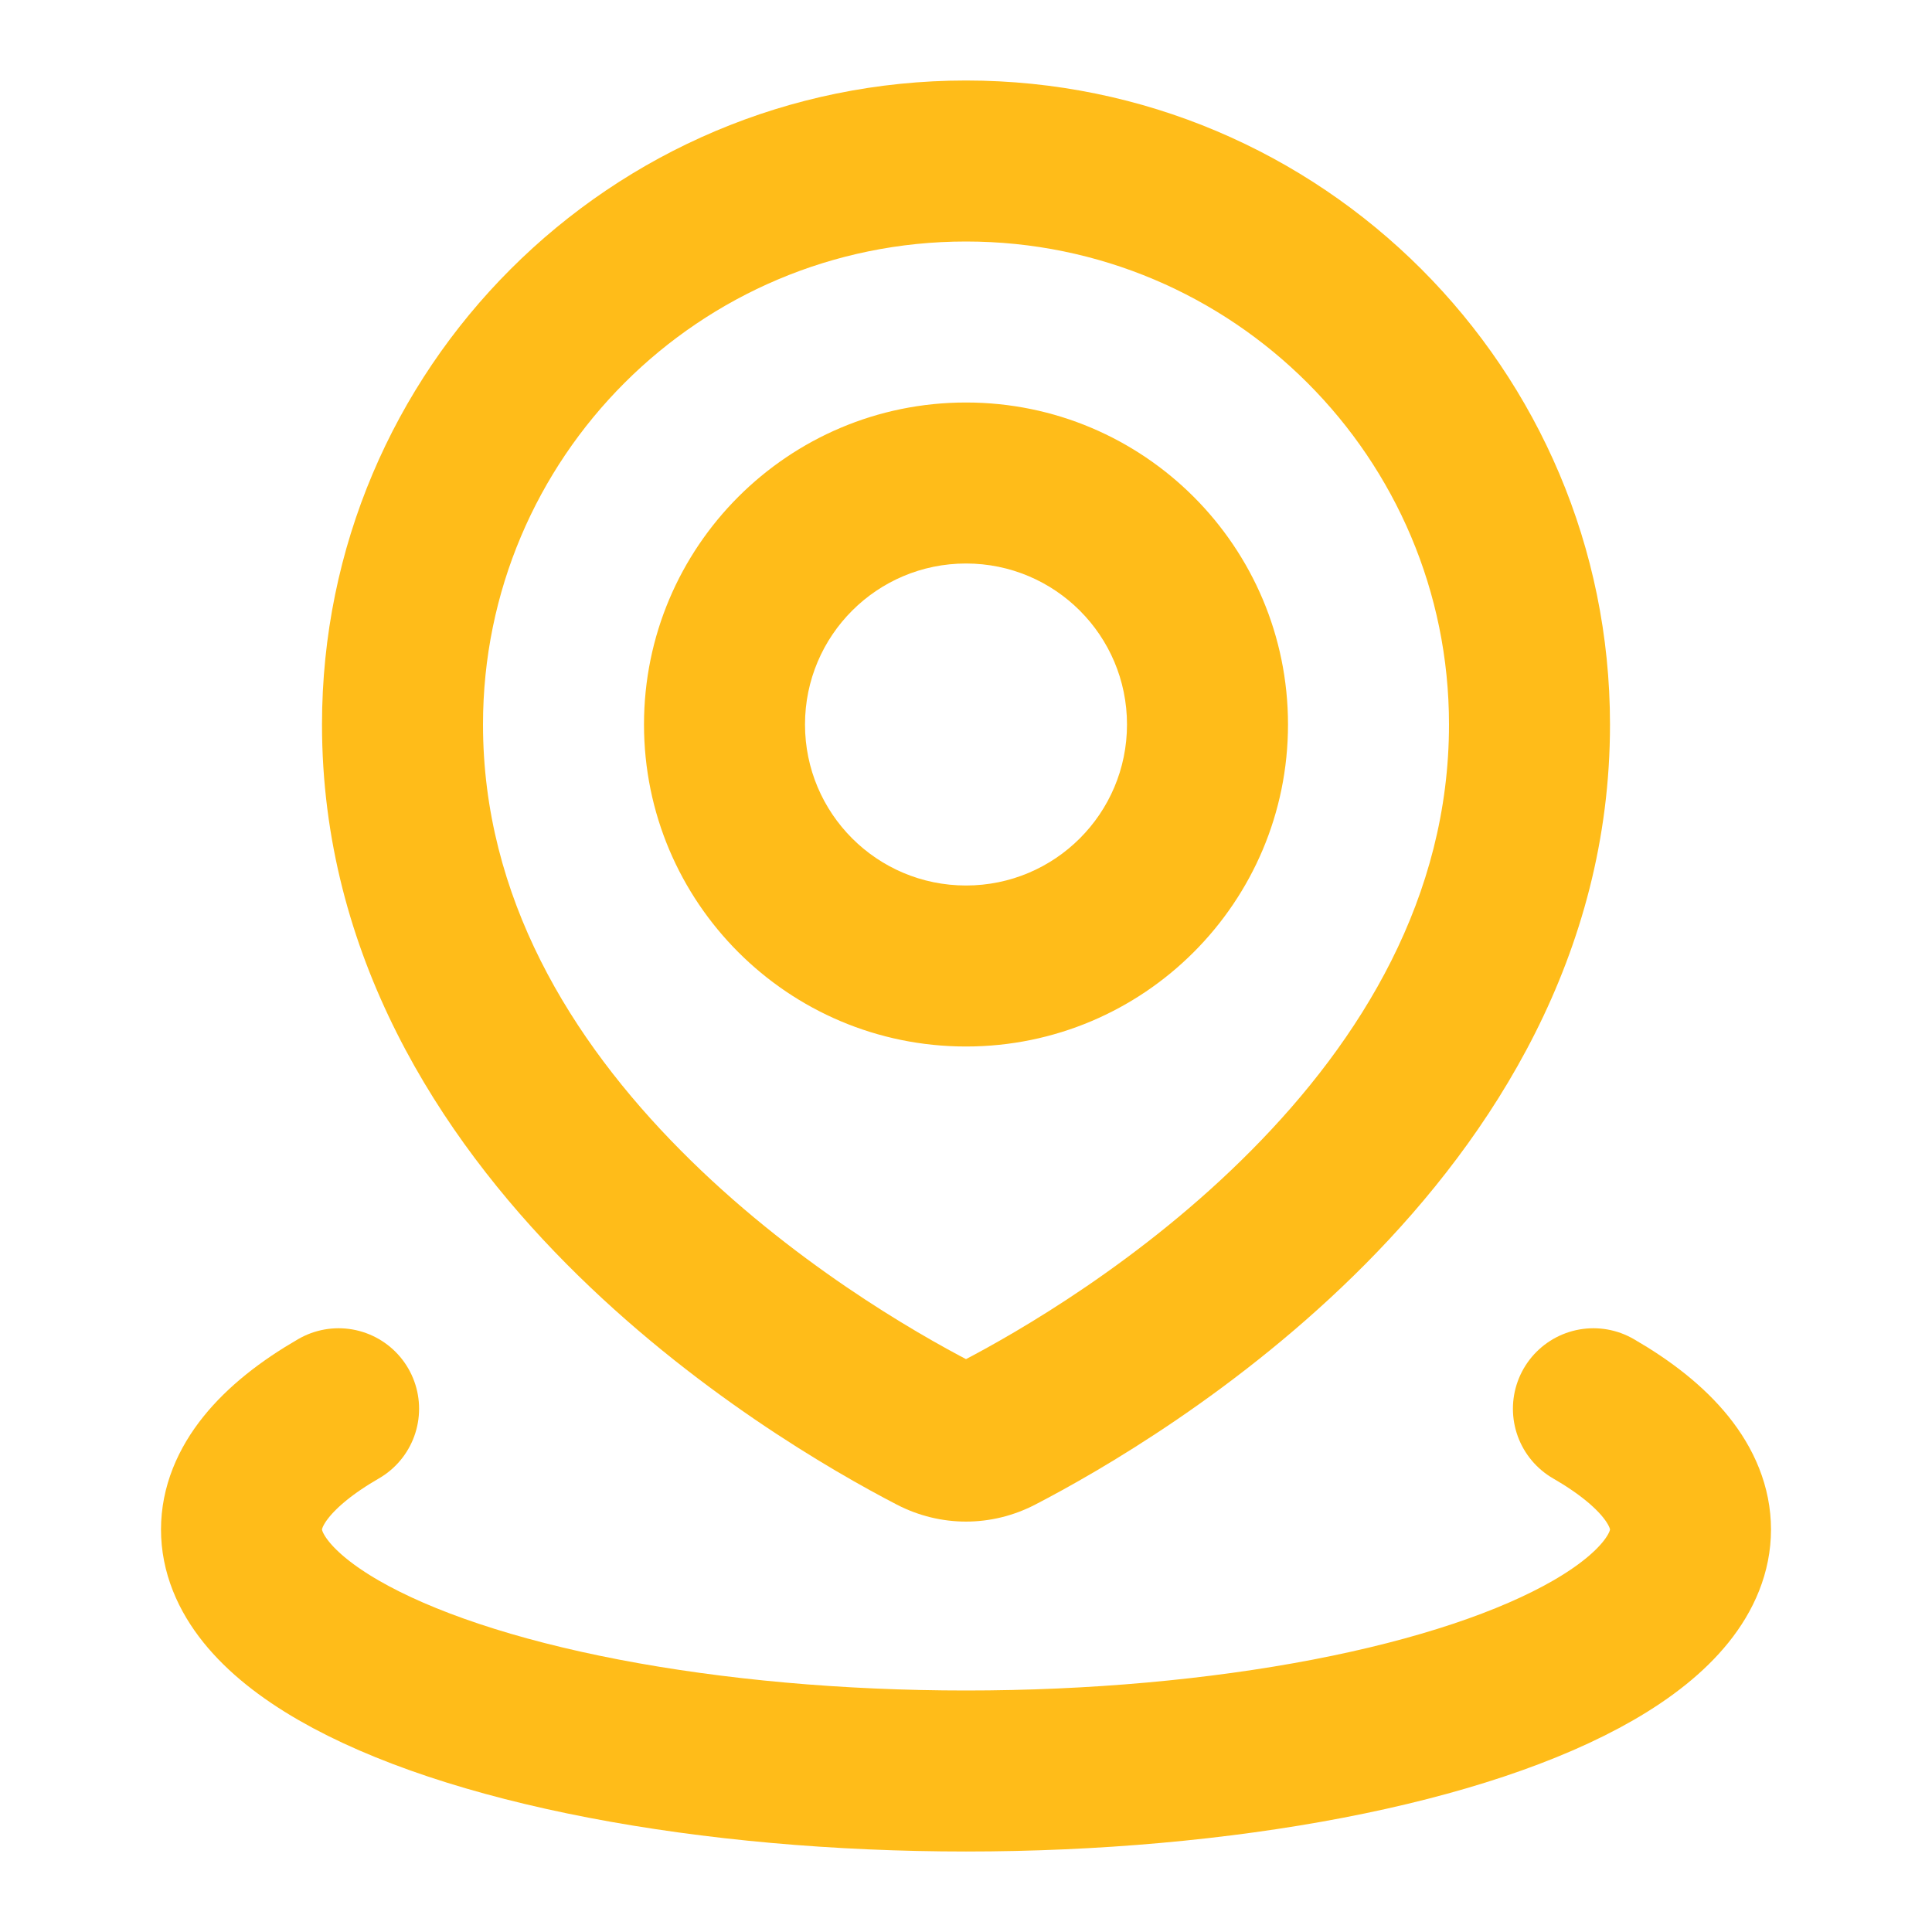 <?xml version="1.0" encoding="UTF-8"?> <svg xmlns="http://www.w3.org/2000/svg" width="24" height="24" viewBox="0 0 24 24" fill="none"><path d="M12.398 17.804L12.859 18.691L12.859 18.691L12.398 17.804ZM11.602 17.804L11.141 18.691L11.141 18.691L11.602 17.804ZM12 2V3C15.314 3 18 5.686 18 9H19H20C20 4.582 16.418 1 12 1V2ZM19 9H18C18 11.146 16.908 12.916 15.545 14.29C14.184 15.664 12.635 16.555 11.938 16.916L12.398 17.804L12.859 18.691C13.646 18.283 15.398 17.28 16.966 15.698C18.533 14.117 20 11.87 20 9H19ZM12.398 17.804L11.938 16.916C11.952 16.909 11.974 16.902 12 16.902C12.026 16.902 12.048 16.909 12.062 16.916L11.602 17.804L11.141 18.691C11.683 18.972 12.317 18.972 12.859 18.691L12.398 17.804ZM11.602 17.804L12.062 16.916C11.365 16.555 9.816 15.664 8.455 14.29C7.092 12.916 6 11.146 6 9H5H4C4 11.87 5.467 14.117 7.034 15.698C8.602 17.28 10.354 18.283 11.141 18.691L11.602 17.804ZM5 9H6C6 5.686 8.686 3 12 3V2V1C7.582 1 4 4.582 4 9H5ZM12 6V5C9.791 5 8 6.791 8 9H9H10C10 7.895 10.895 7 12 7V6ZM9 9H8C8 11.209 9.791 13 12 13V12V11C10.895 11 10 10.105 10 9H9ZM12 12V13C14.209 13 16 11.209 16 9H15H14C14 10.105 13.105 11 12 11V12ZM15 9H16C16 6.791 14.209 5 12 5V6V7C13.105 7 14 7.895 14 9H15Z" fill="#FFBC19"></path><path d="M19.794 17.5C20.584 17.956 21 18.473 21 19C21 19.527 20.584 20.044 19.794 20.5C19.004 20.956 17.868 21.335 16.5 21.598C15.132 21.861 13.58 22 12 22C10.42 22 8.868 21.861 7.5 21.598C6.132 21.335 4.996 20.956 4.206 20.5C3.416 20.044 3 19.527 3 19C3 18.473 3.416 17.956 4.206 17.5" stroke="#FFBC19" stroke-width="2" stroke-linecap="round"></path></svg> 